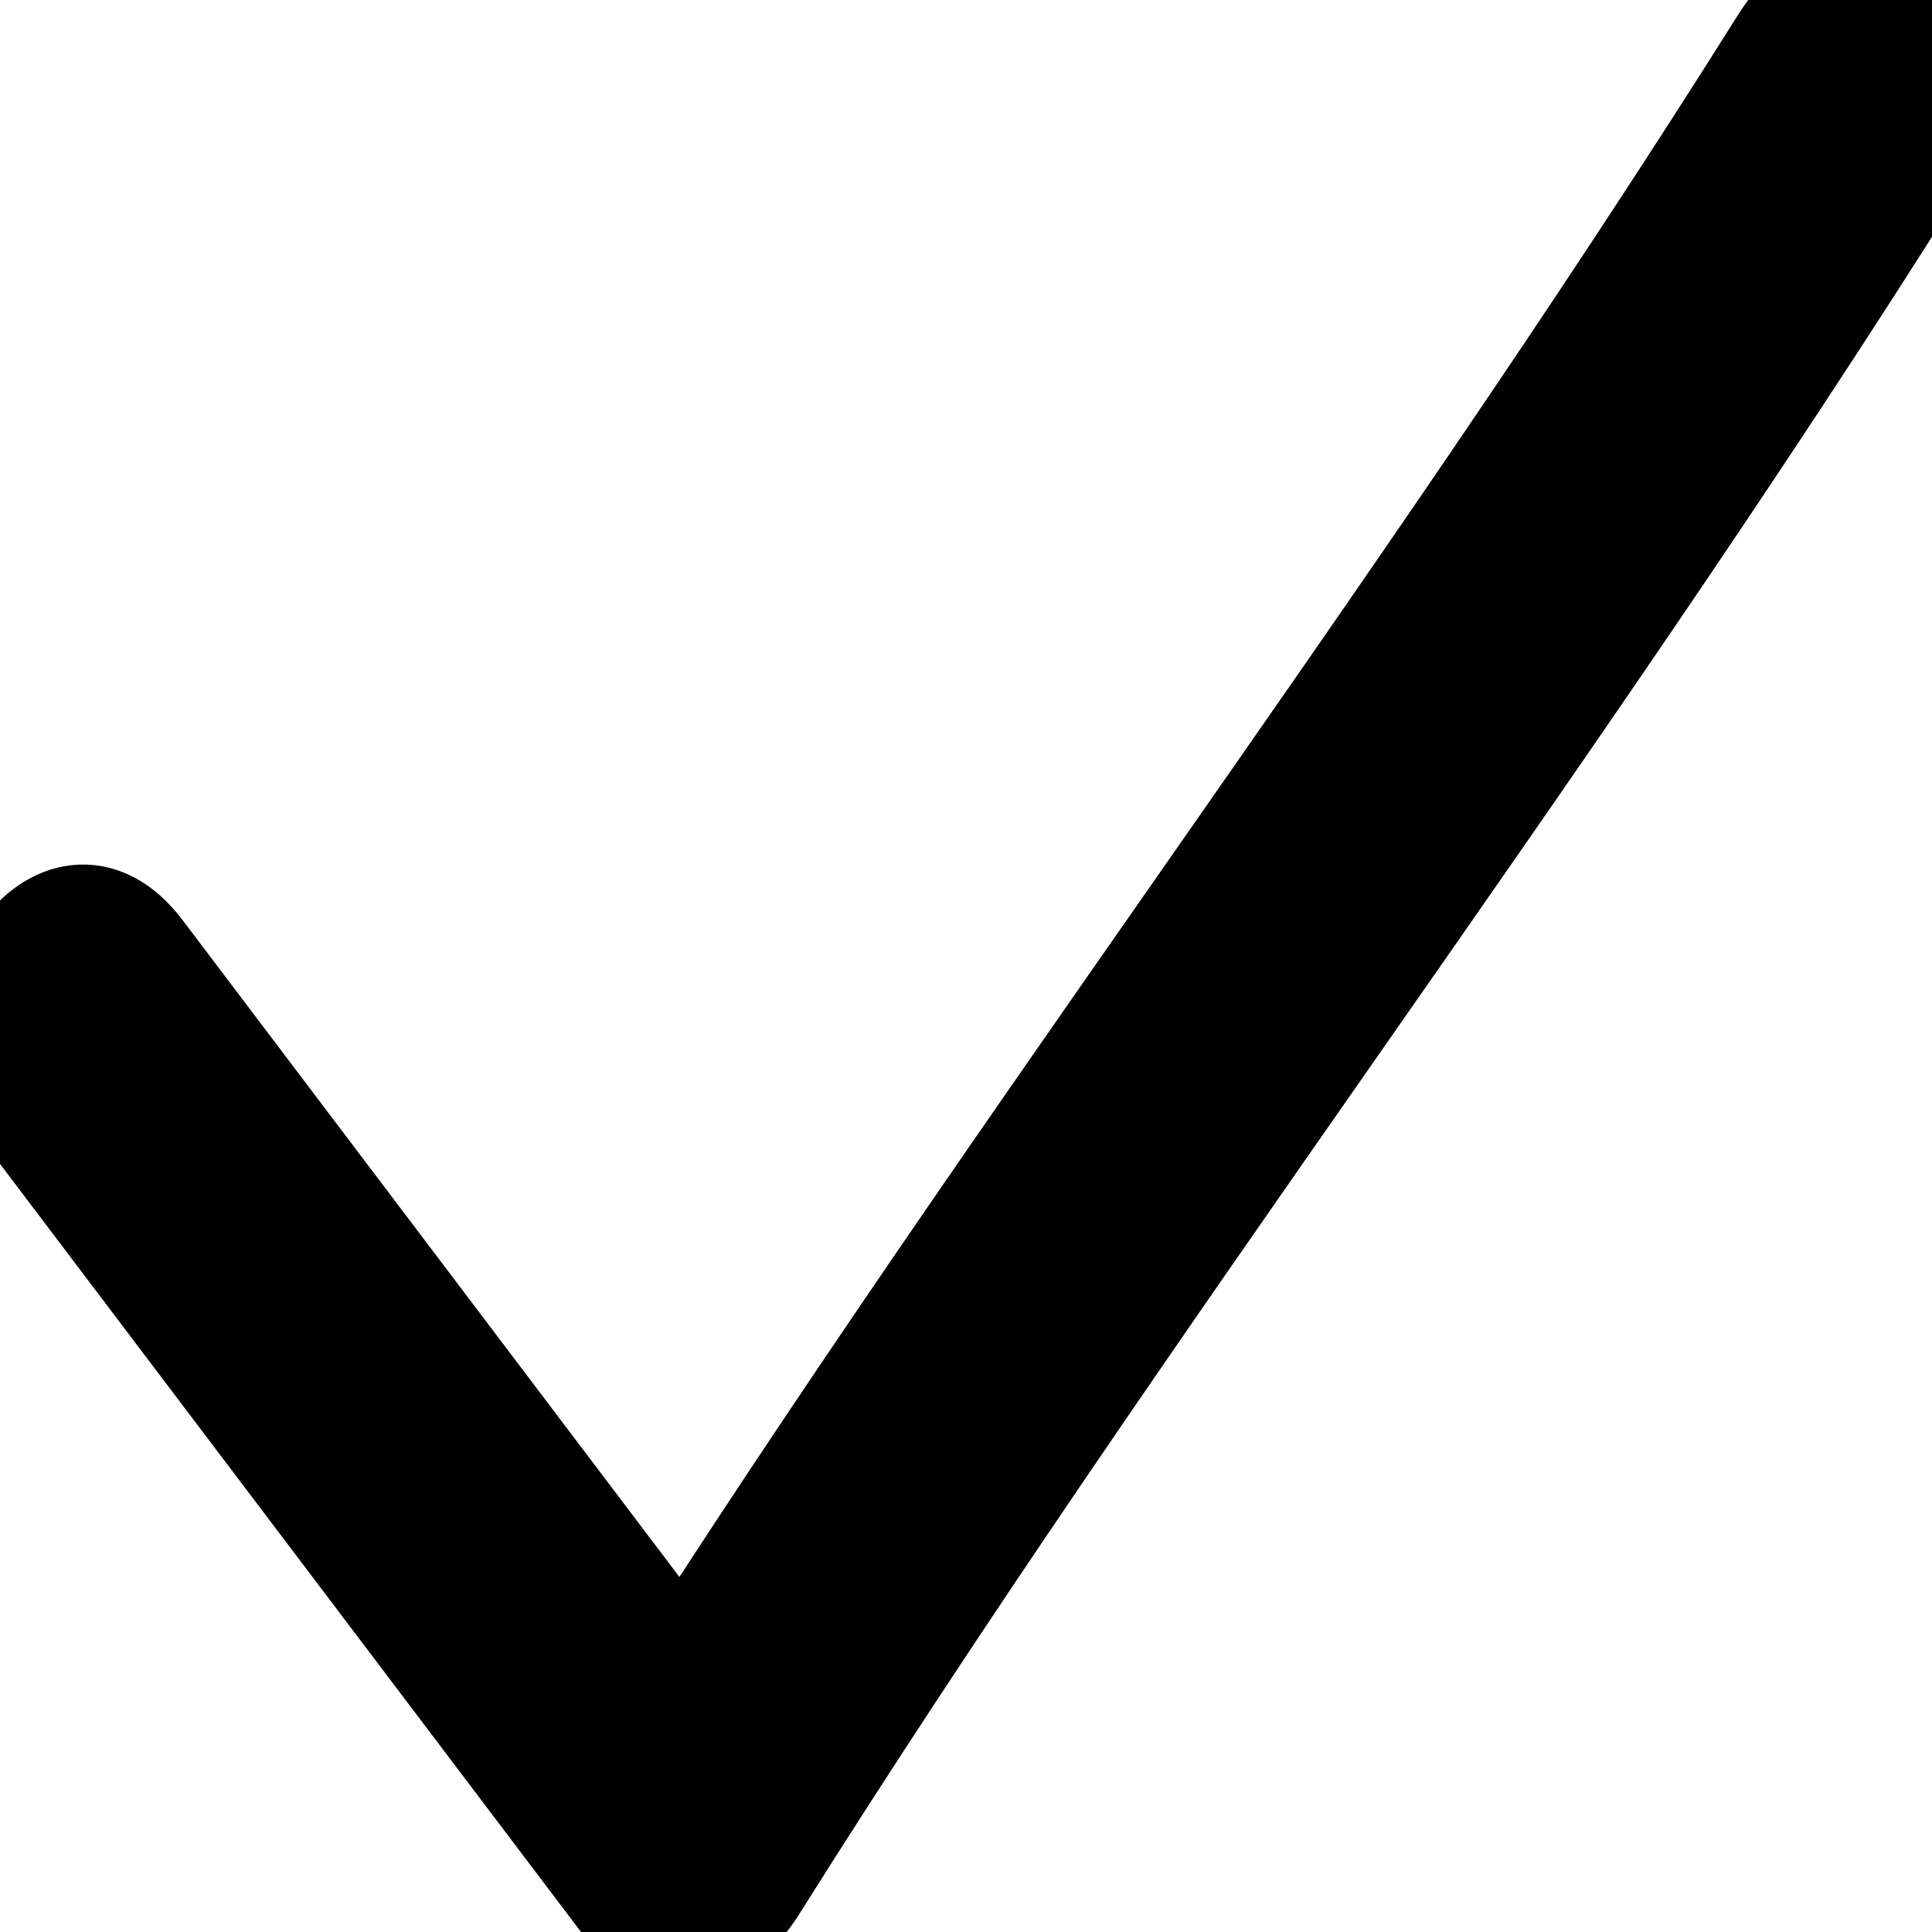 <svg xmlns="http://www.w3.org/2000/svg" xmlns:xlink="http://www.w3.org/1999/xlink" id="Checkmark_Icon" width="26" height="26" viewBox="0 0 26 26"><defs><clipPath id="clip-path"><rect id="Rectangle_88" data-name="Rectangle 88" width="26" height="26" stroke="#000" stroke-width="1.5"></rect></clipPath></defs><g id="Group_51" data-name="Group 51" transform="translate(0 0)" clip-path="url(#clip-path)"><path id="Path_36" data-name="Path 36" d="M.255,14.757,8.433,25.568c.54.715,1.262.469,1.683-.2,4.972-7.916,10.7-15.33,15.67-23.247C26.573.867,25-.96,24.024.6c-4.972,7.916-10.7,15.33-15.67,23.247l1.683-.2L1.86,12.836C.8,11.429-.574,13.66.255,14.757" transform="translate(0 0)" stroke="#000" stroke-width="1.5"></path></g></svg>
